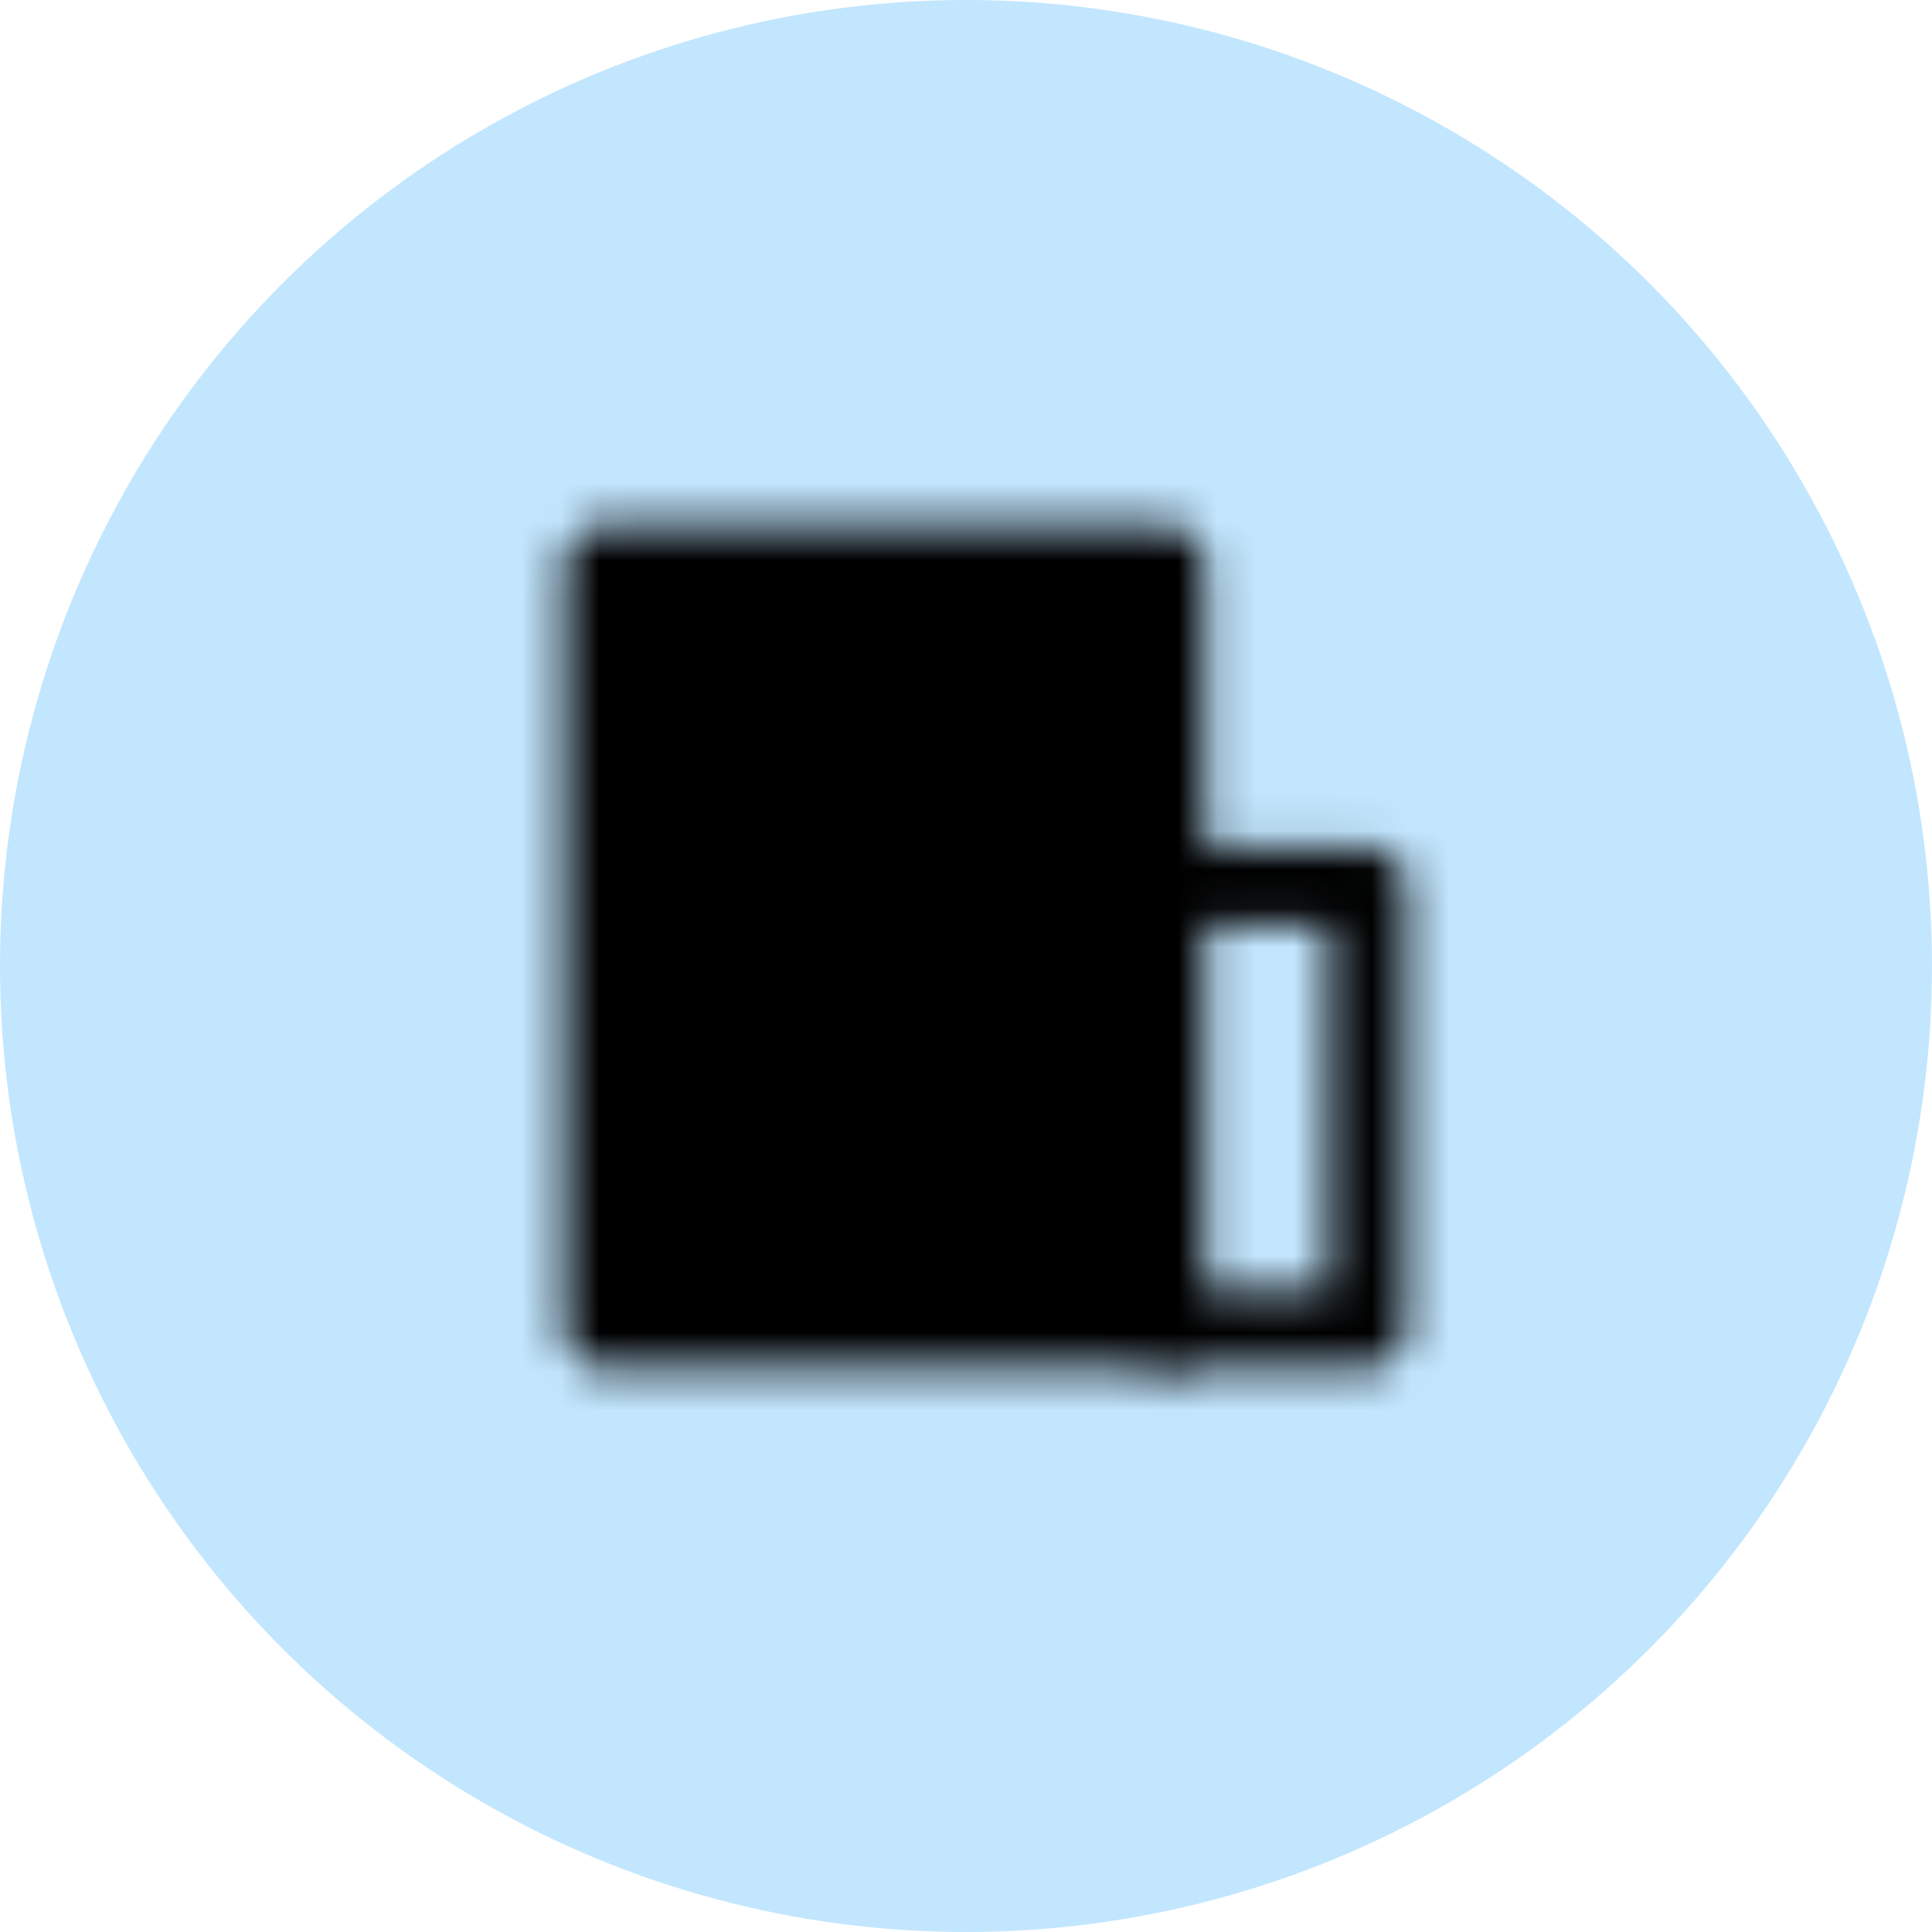 <svg width="50" height="50" viewBox="0 0 50 50" fill="none" xmlns="http://www.w3.org/2000/svg">
<circle cx="25" cy="25" r="25" fill="#20A3FE" fill-opacity="0.27"/>
<mask id="mask0_601_32" style="mask-type:luminance" maskUnits="userSpaceOnUse" x="14" y="13" width="23" height="23">
<path d="M30.188 14.604H15.604V34.396H30.188V14.604Z" fill="white" stroke="white" stroke-width="2" stroke-linejoin="round"/>
<path d="M30.188 22.938H35.396V34.396H30.188" stroke="white" stroke-width="2" stroke-linecap="round" stroke-linejoin="round"/>
<path d="M19.771 22.938H26.021M22.896 19.812V26.062" stroke="black" stroke-width="2" stroke-linecap="round"/>
</mask>
<g mask="url(#mask0_601_32)">
<path d="M13 12H38V37H13V12Z" fill="black"/>
</g>
</svg>
